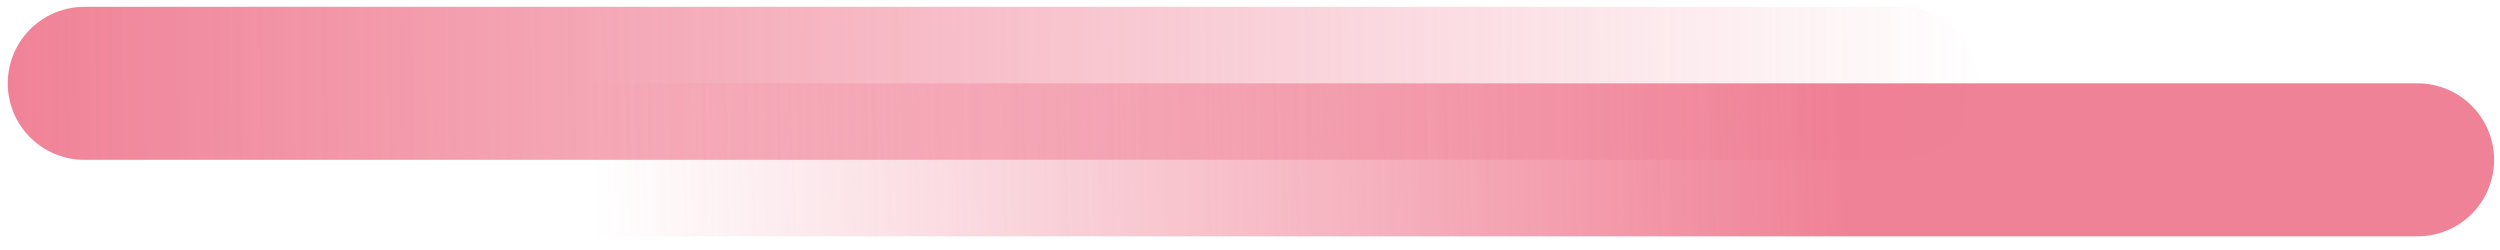<svg width="120" height="12" viewBox="0 0 120 12" fill="none" xmlns="http://www.w3.org/2000/svg">
<path d="M4.044 4H91.258" stroke="url(#paint0_linear_1_2908)" stroke-opacity="0.72" stroke-width="7.344" stroke-linecap="round"/>
<path d="M28.832 7.672H116.045" stroke="url(#paint1_linear_1_2908)" stroke-opacity="0.72" stroke-width="7.344" stroke-linecap="round"/>
<defs>
<linearGradient id="paint0_linear_1_2908" x1="0.65" y1="4" x2="95.68" y2="3.36" gradientUnits="userSpaceOnUse">
<stop stop-color="#EA526F"/>
<stop offset="1" stop-color="#EA526F" stop-opacity="0"/>
</linearGradient>
<linearGradient id="paint1_linear_1_2908" x1="88.328" y1="6.926" x2="28.374" y2="8.206" gradientUnits="userSpaceOnUse">
<stop stop-color="#EA526F"/>
<stop offset="1" stop-color="#EA526F" stop-opacity="0"/>
</linearGradient>
</defs>
</svg>
